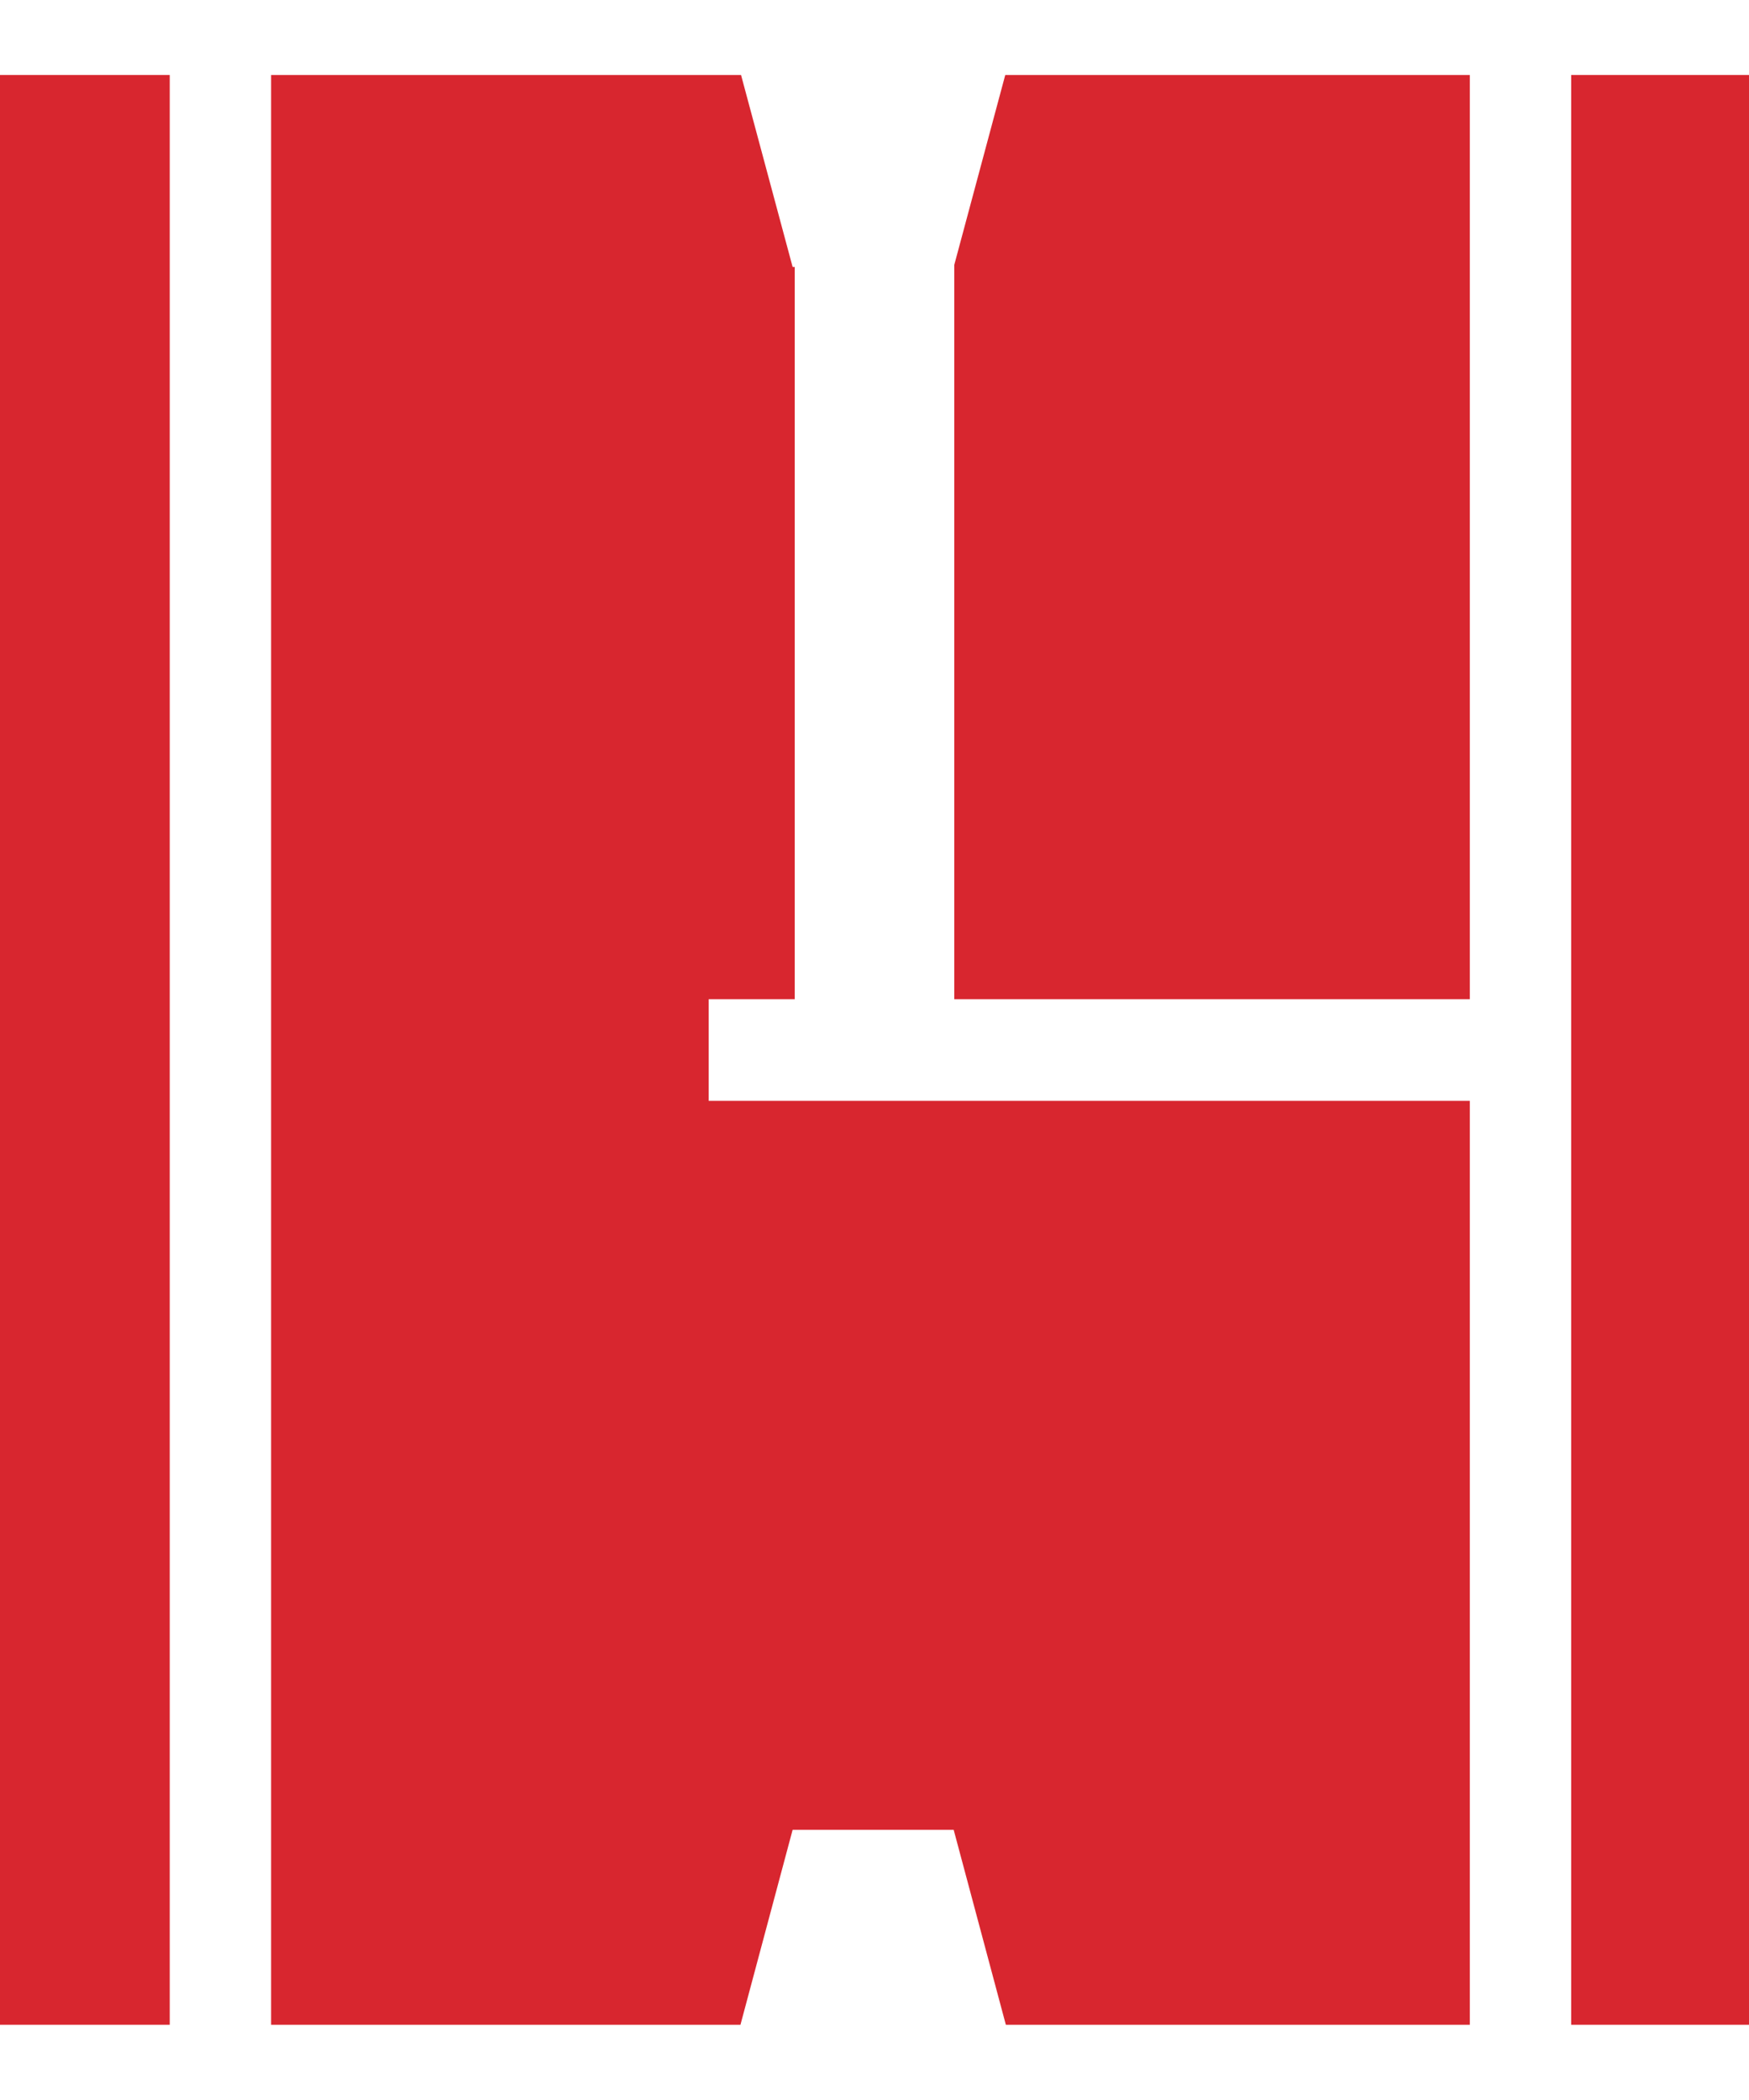 <svg xmlns="http://www.w3.org/2000/svg" viewBox="0 0 58.32 65" height="70px"><defs><style>.cls-1{fill:#d8262f;}</style></defs><title>Штифт втулка со смазочными </title><g id="Слой_2" data-name="Слой 2"><g id="Слой_1-2" data-name="Слой 1"><polygon class="cls-1" points="33.52 0 31.82 6.33 31.82 30.81 49.01 30.81 49.01 0 33.52 0"/><polygon class="cls-1" points="49.01 34.2 23.63 34.2 23.63 30.81 26.5 30.81 26.5 6.4 26.43 6.4 24.71 0 9.04 0 9.04 65 24.69 65 26.43 58.5 31.8 58.5 33.54 65 49.01 65 49.01 34.2"/><rect class="cls-1" width="5.66" height="65"/><polygon class="cls-1" points="52.39 0 52.39 30.81 52.39 30.81 52.39 34.2 52.39 34.2 52.39 65 58.32 65 58.32 0 52.39 0"/></g></g></svg>